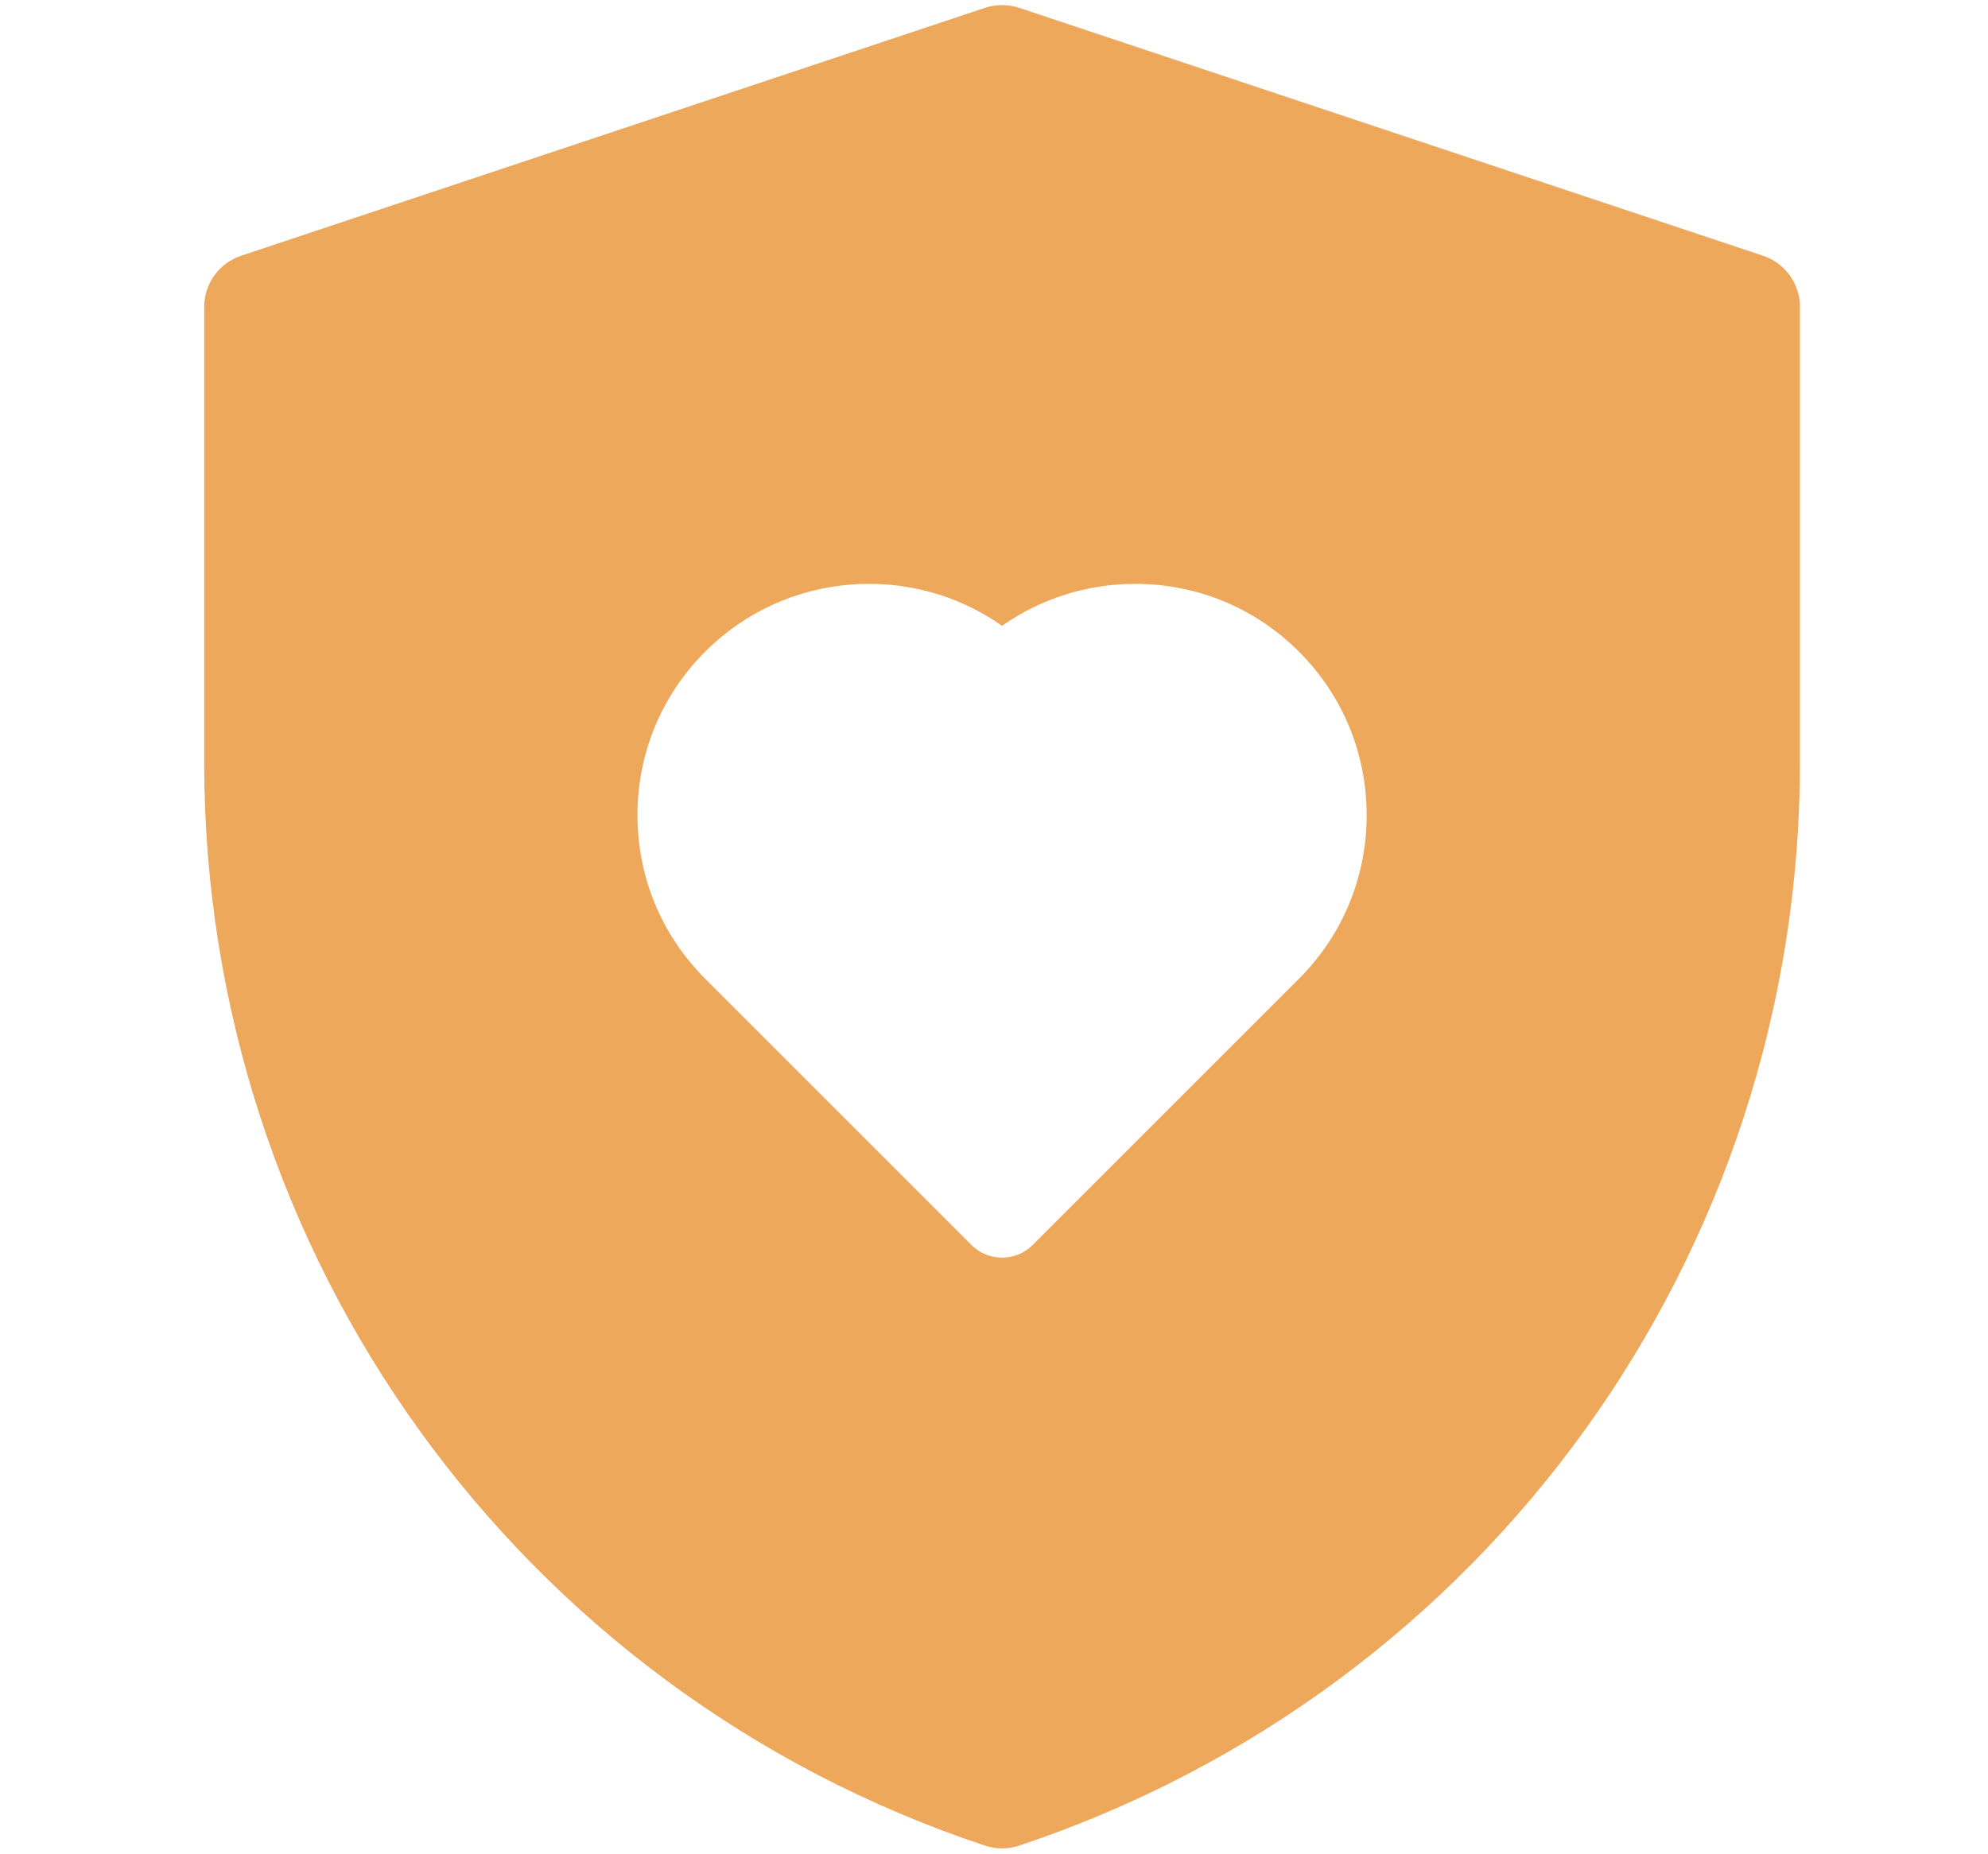 <svg viewBox="0 0 43.13 40.23" xmlns="http://www.w3.org/2000/svg" data-name="Layer 1" id="Layer_1">
  <defs>
    <style>
      .cls-1 {
        fill: #eda85c;
        stroke-width: 0px;
      }
    </style>
  </defs>
  <path d="M38.25,5.55L22.11.17c-.24-.08-.5-.08-.74,0L5.23,5.55c-.48.16-.8.61-.8,1.11v9.89c0,10.68,6.81,20.13,16.94,23.5.12.04.25.06.37.06s.25-.02.37-.06c10.13-3.38,16.94-12.82,16.94-23.5V6.66c0-.5-.32-.95-.8-1.11ZM28.18,21.24l-5.78,5.78c-.18.18-.42.27-.66.27s-.48-.09-.66-.27l-5.78-5.78c-.95-.95-1.47-2.21-1.47-3.55s.52-2.6,1.47-3.55c1.75-1.75,4.48-1.94,6.44-.56.84-.59,1.84-.91,2.89-.91,1.34,0,2.6.52,3.55,1.47.95.95,1.47,2.21,1.47,3.55s-.52,2.6-1.47,3.55Z" class="cls-1" data-name="Shield Heart" id="Shield_Heart"></path>
</svg>